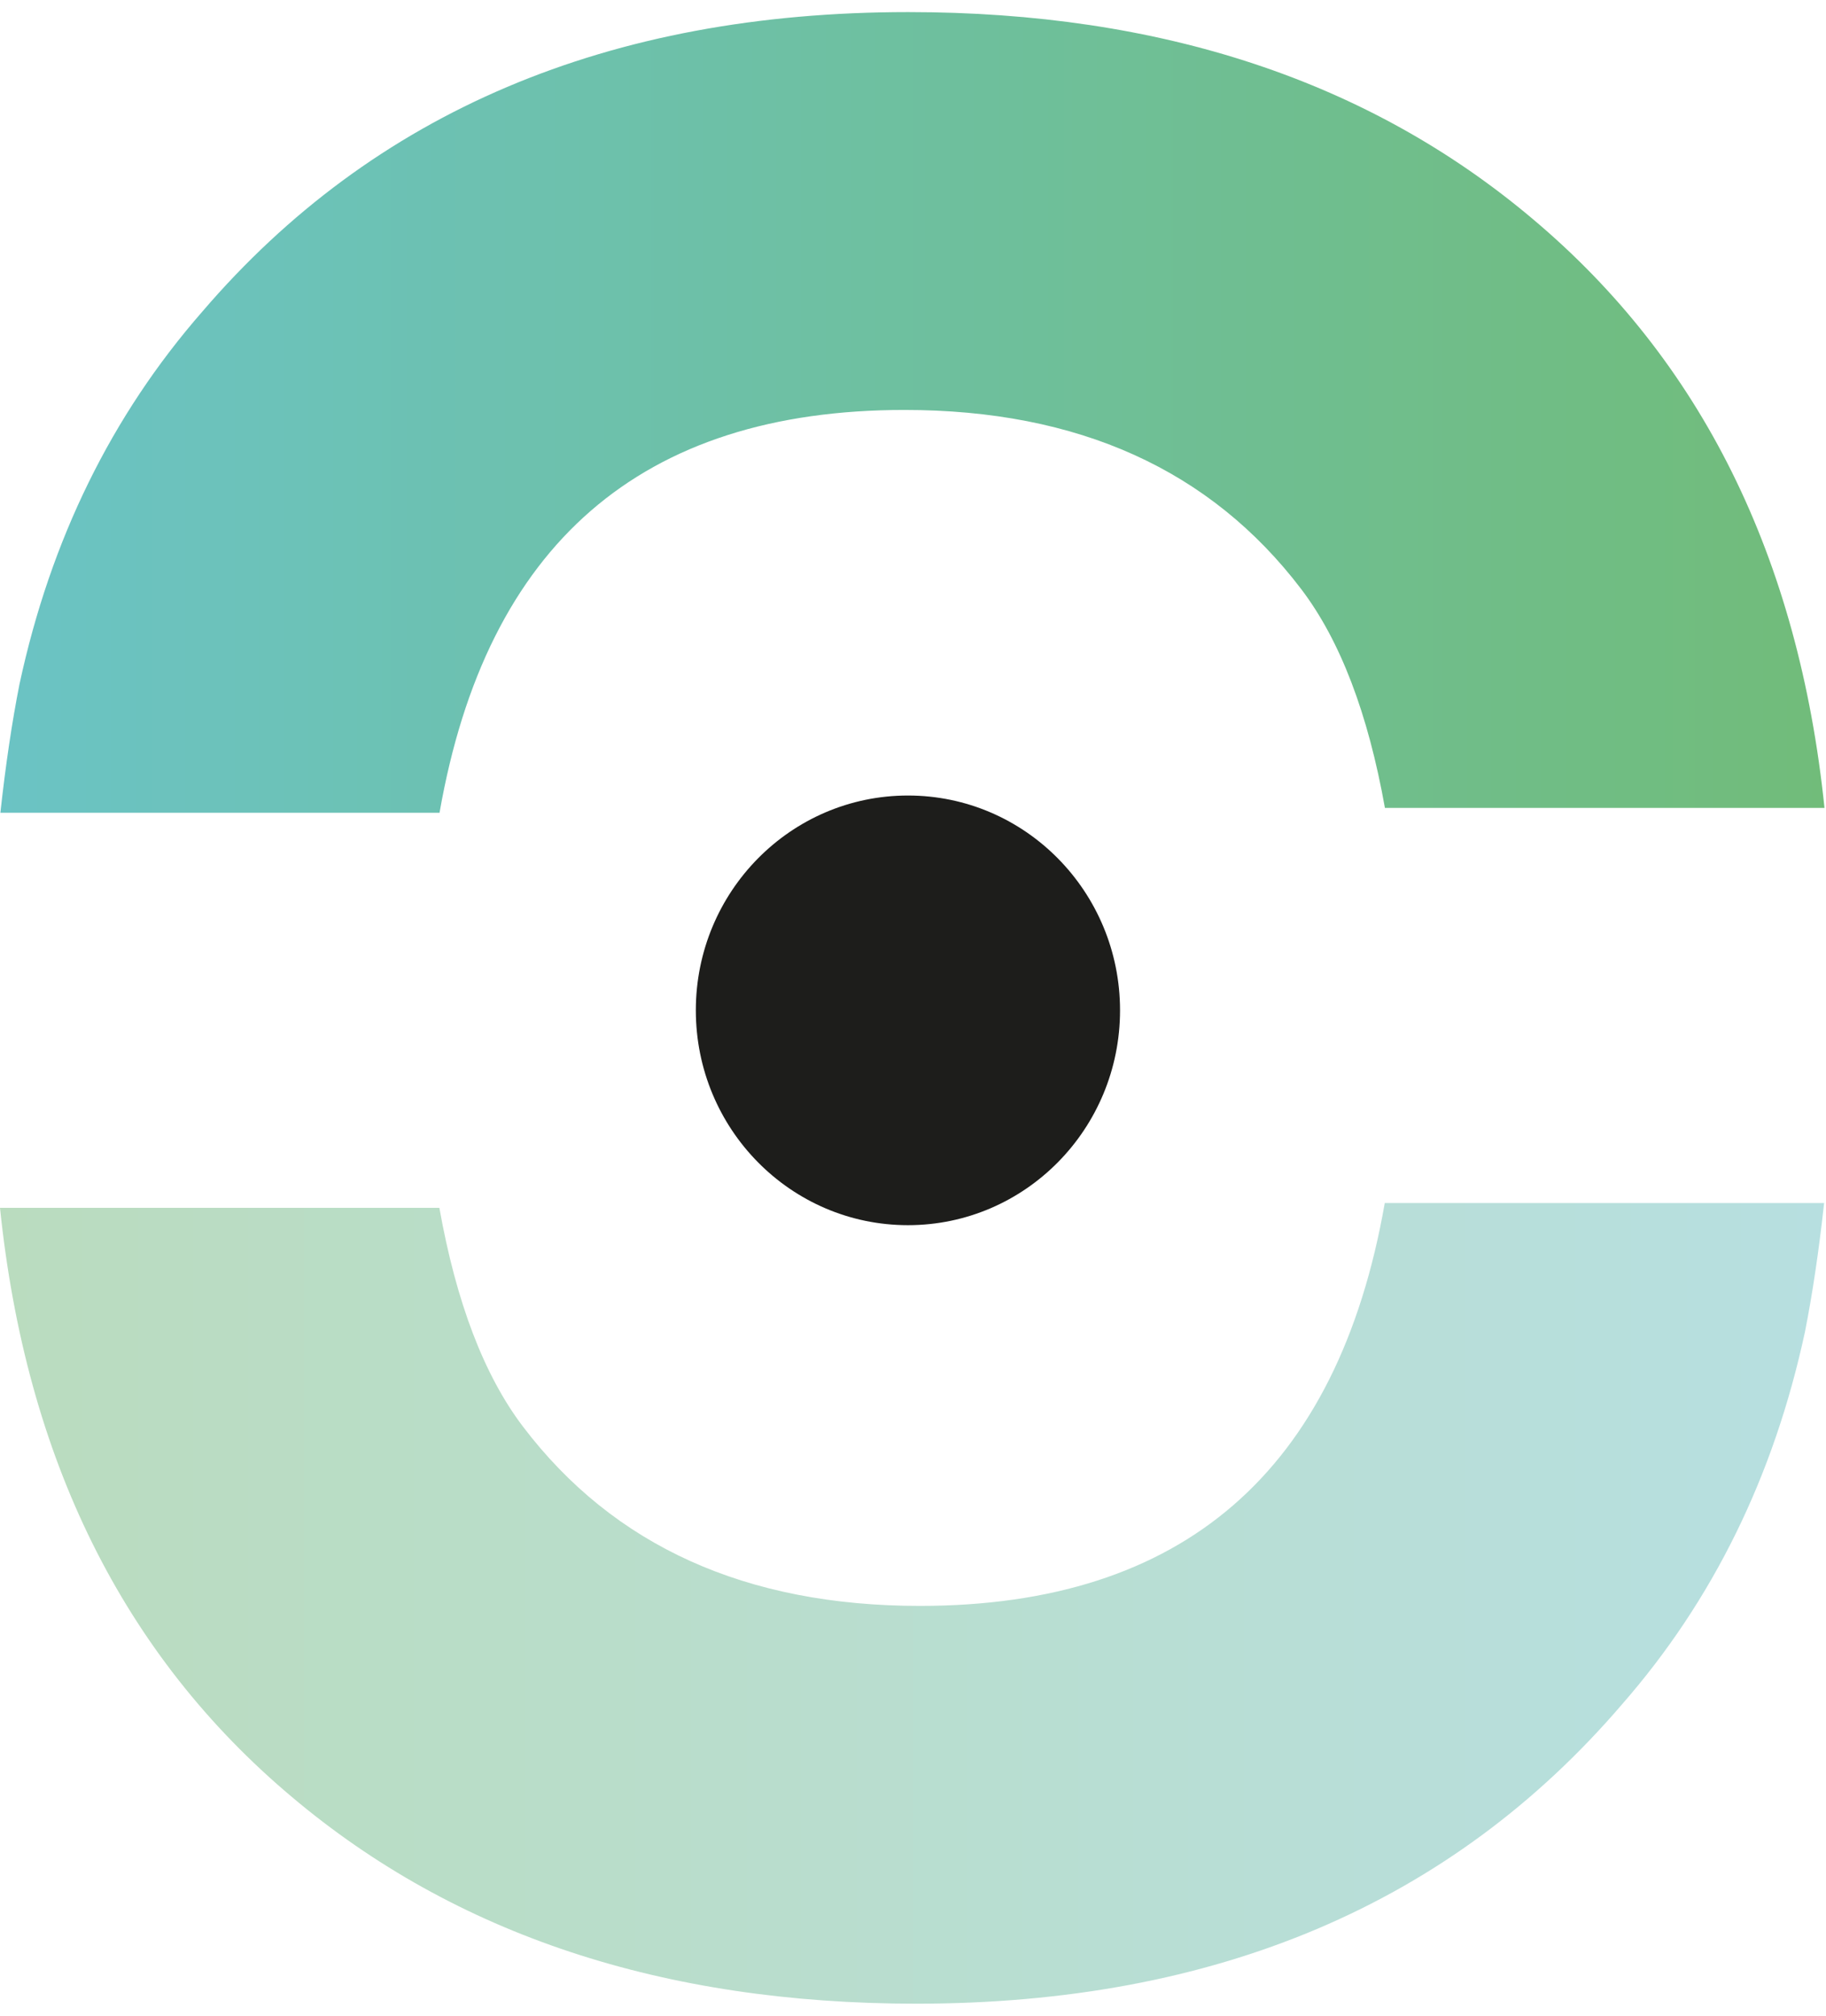 <svg xmlns="http://www.w3.org/2000/svg" width="29" height="32" viewBox="0 0 29 32" fill="none">
  <path d="M21.992 19.101C21.246 23.36 18.788 25.494 14.608 25.494C11.849 25.494 9.747 24.544 8.306 22.648C7.688 21.834 7.246 20.677 6.978 19.175H0C0.411 23.156 1.956 26.274 4.633 28.525C7.228 30.714 10.533 31.809 14.551 31.809C19.308 31.809 23.046 30.224 25.763 27.054C27.203 25.407 28.172 23.437 28.666 21.143C28.787 20.532 28.888 19.848 28.97 19.098H21.992V19.101Z" fill="url(#paint0_linear_2001_75)"/>
  <path d="M6.981 12.9C7.727 8.642 10.185 6.508 14.364 6.508C17.124 6.508 19.226 7.458 20.667 9.354C21.285 10.168 21.727 11.325 21.995 12.826H28.976C28.565 8.845 27.02 5.728 24.343 3.477C21.748 1.287 18.443 0.192 14.425 0.192C9.668 0.192 5.93 1.777 3.213 4.947C1.773 6.594 0.804 8.565 0.31 10.859C0.189 11.469 0.088 12.154 0.006 12.903H6.984L6.981 12.9Z" fill="url(#paint1_linear_2001_75)"/>
  <path d="M14.42 19.45C16.28 19.45 17.788 17.923 17.788 16.039C17.788 14.156 16.28 12.629 14.42 12.629C12.559 12.629 11.051 14.156 11.051 16.039C11.051 17.923 12.559 19.45 14.42 19.45Z" fill="#1D1D1B"/>
  <defs>
    <linearGradient id="paint0_linear_2001_75" x1="28.97" y1="25.457" x2="0" y2="25.457" gradientUnits="userSpaceOnUse">
      <stop stop-color="#B7DFE0"/>
      <stop offset="1" stop-color="#BADCBF"/>
    </linearGradient>
    <linearGradient id="paint1_linear_2001_75" x1="0.003" y1="6.545" x2="28.973" y2="6.545" gradientUnits="userSpaceOnUse">
      <stop stop-color="#6BC3C4"/>
      <stop offset="1" stop-color="#71BC7A"/>
    </linearGradient>
  </defs>
</svg>